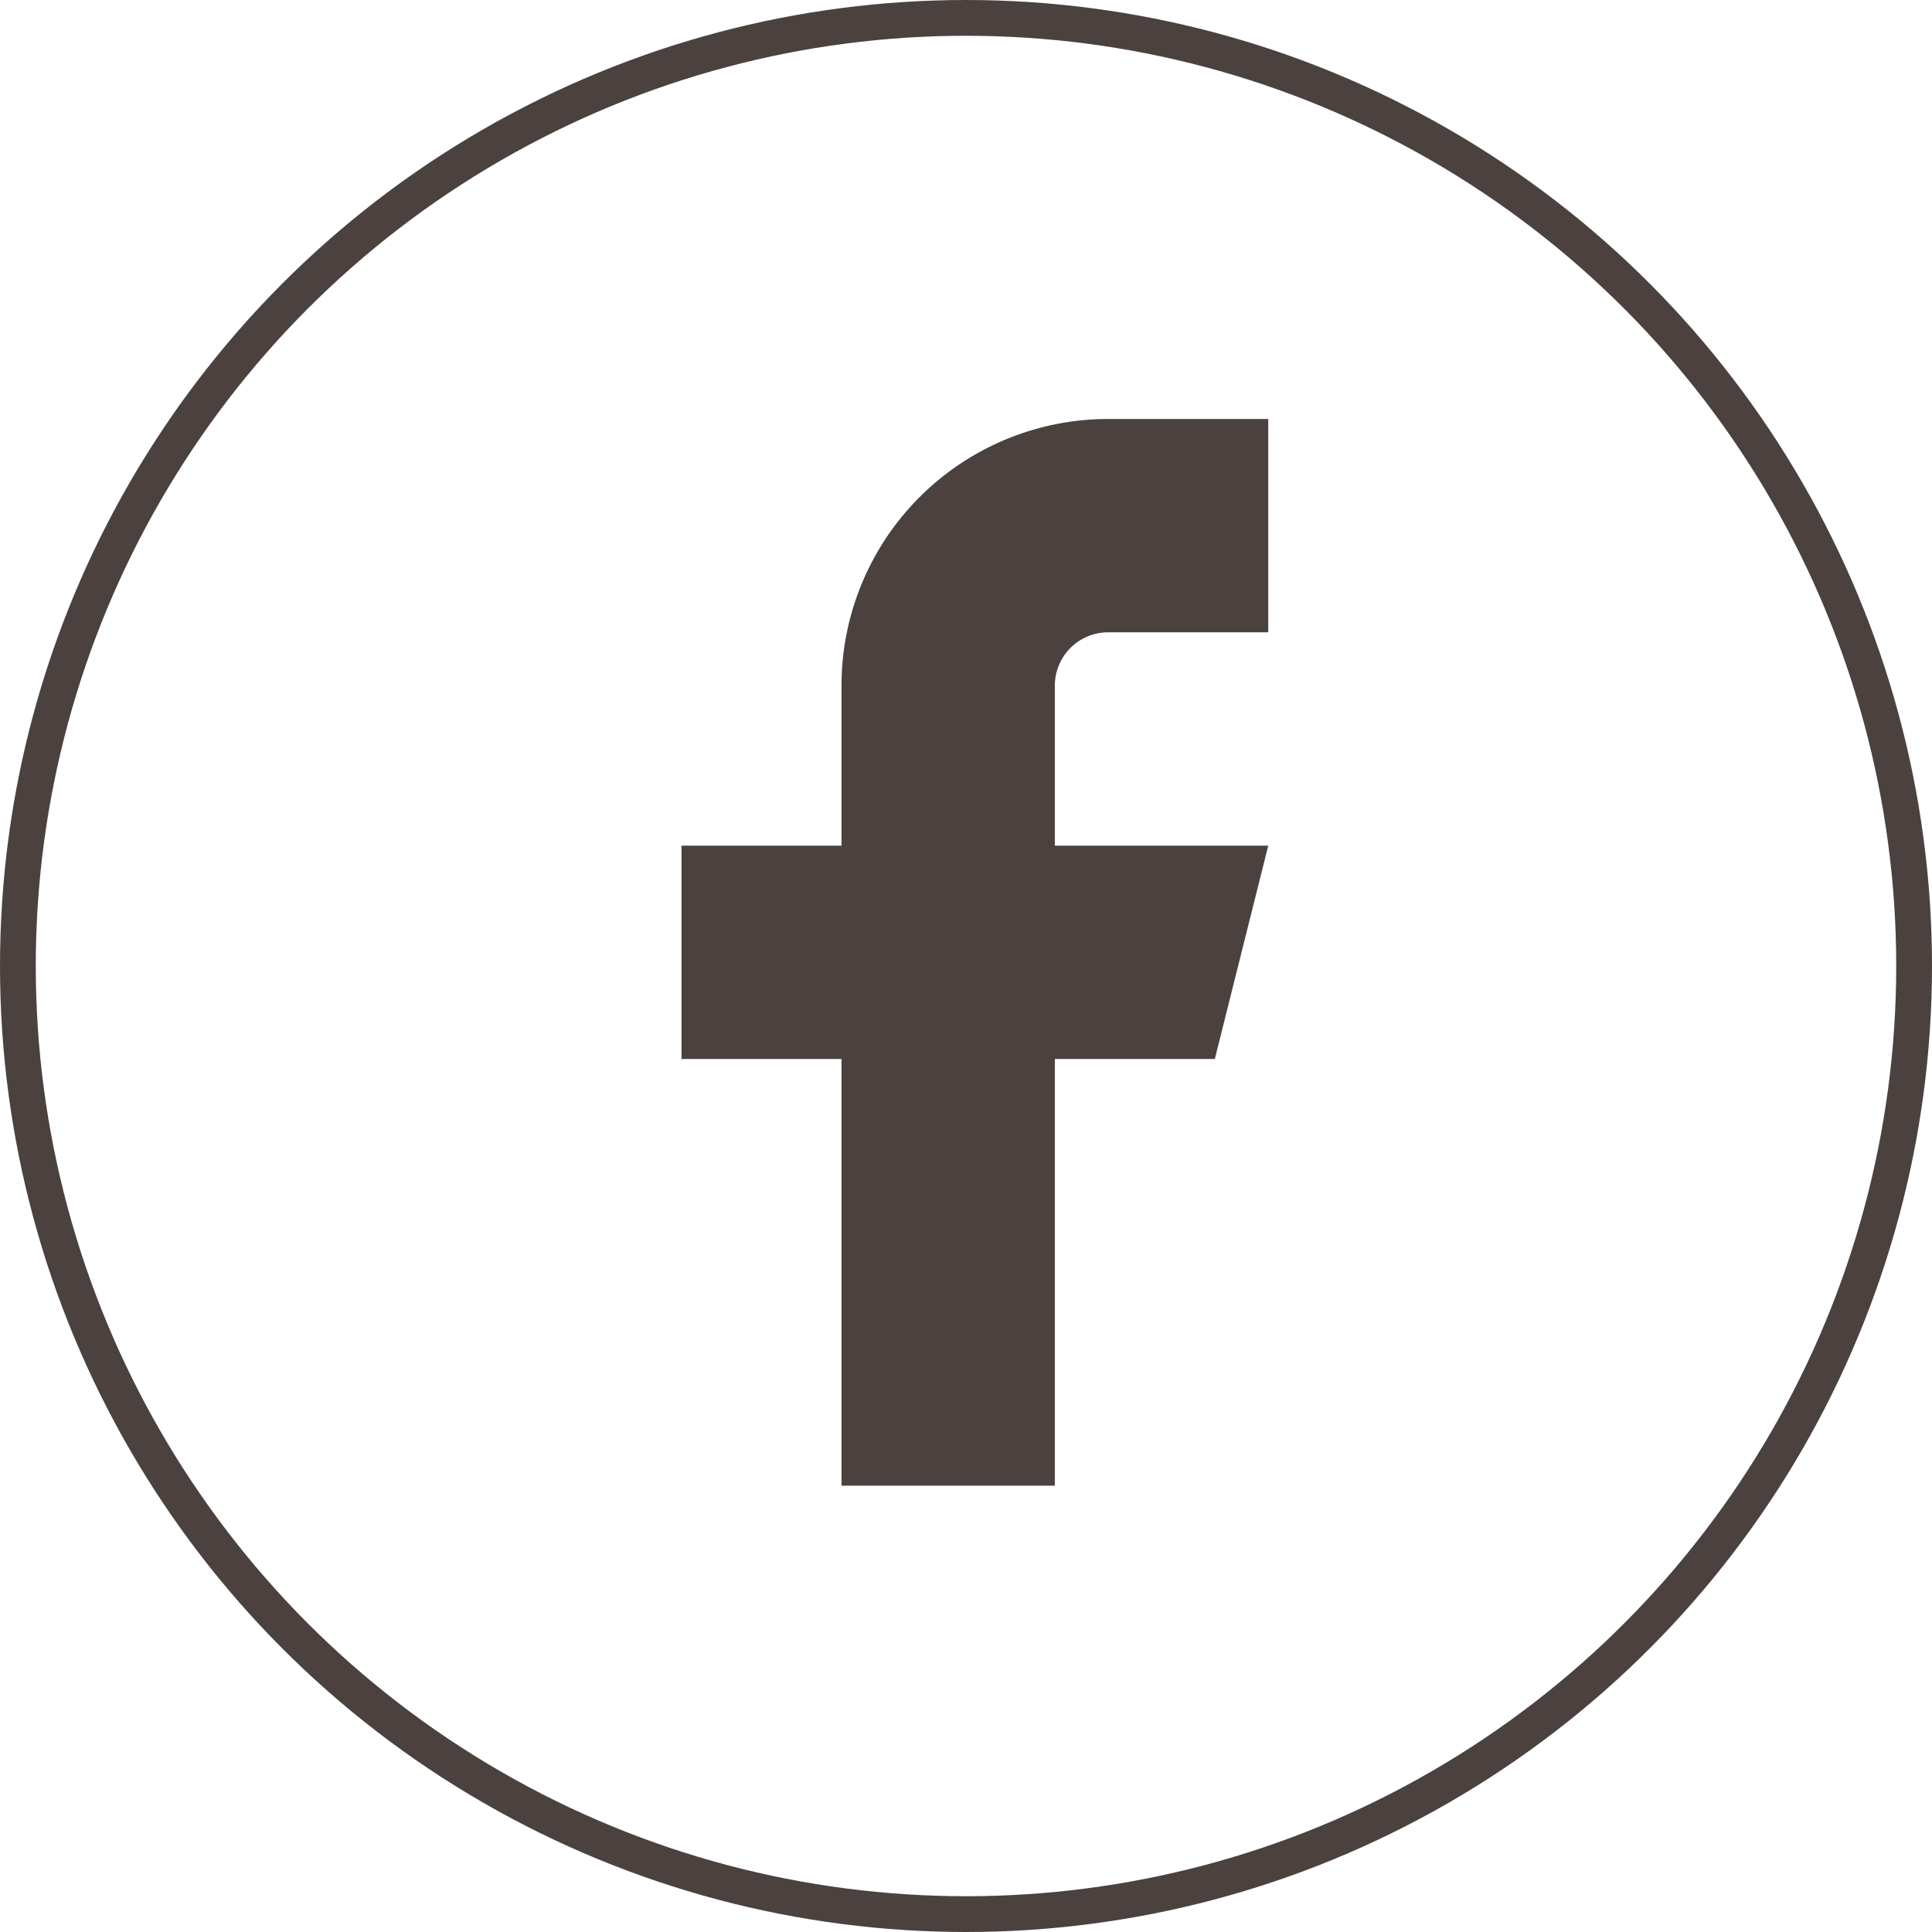 <svg xmlns="http://www.w3.org/2000/svg" width="54" height="54"><g data-name="グループ 4026"><path data-name="facebook (1)" d="M35.448 11.711h-4.475a7.453 7.453 0 00-7.453 7.453v4.472h-4.472v5.963h4.472v11.926h5.963V29.599h4.472l1.493-5.963h-5.965v-4.472a1.491 1.491 0 011.491-1.491h4.474z" fill="#4b4240"/><g data-name="楕円形 359" fill="none" stroke="#4b4240"><circle cx="27" cy="27" r="27" stroke="none"/><circle cx="27" cy="27" r="26.5"/></g></g></svg>